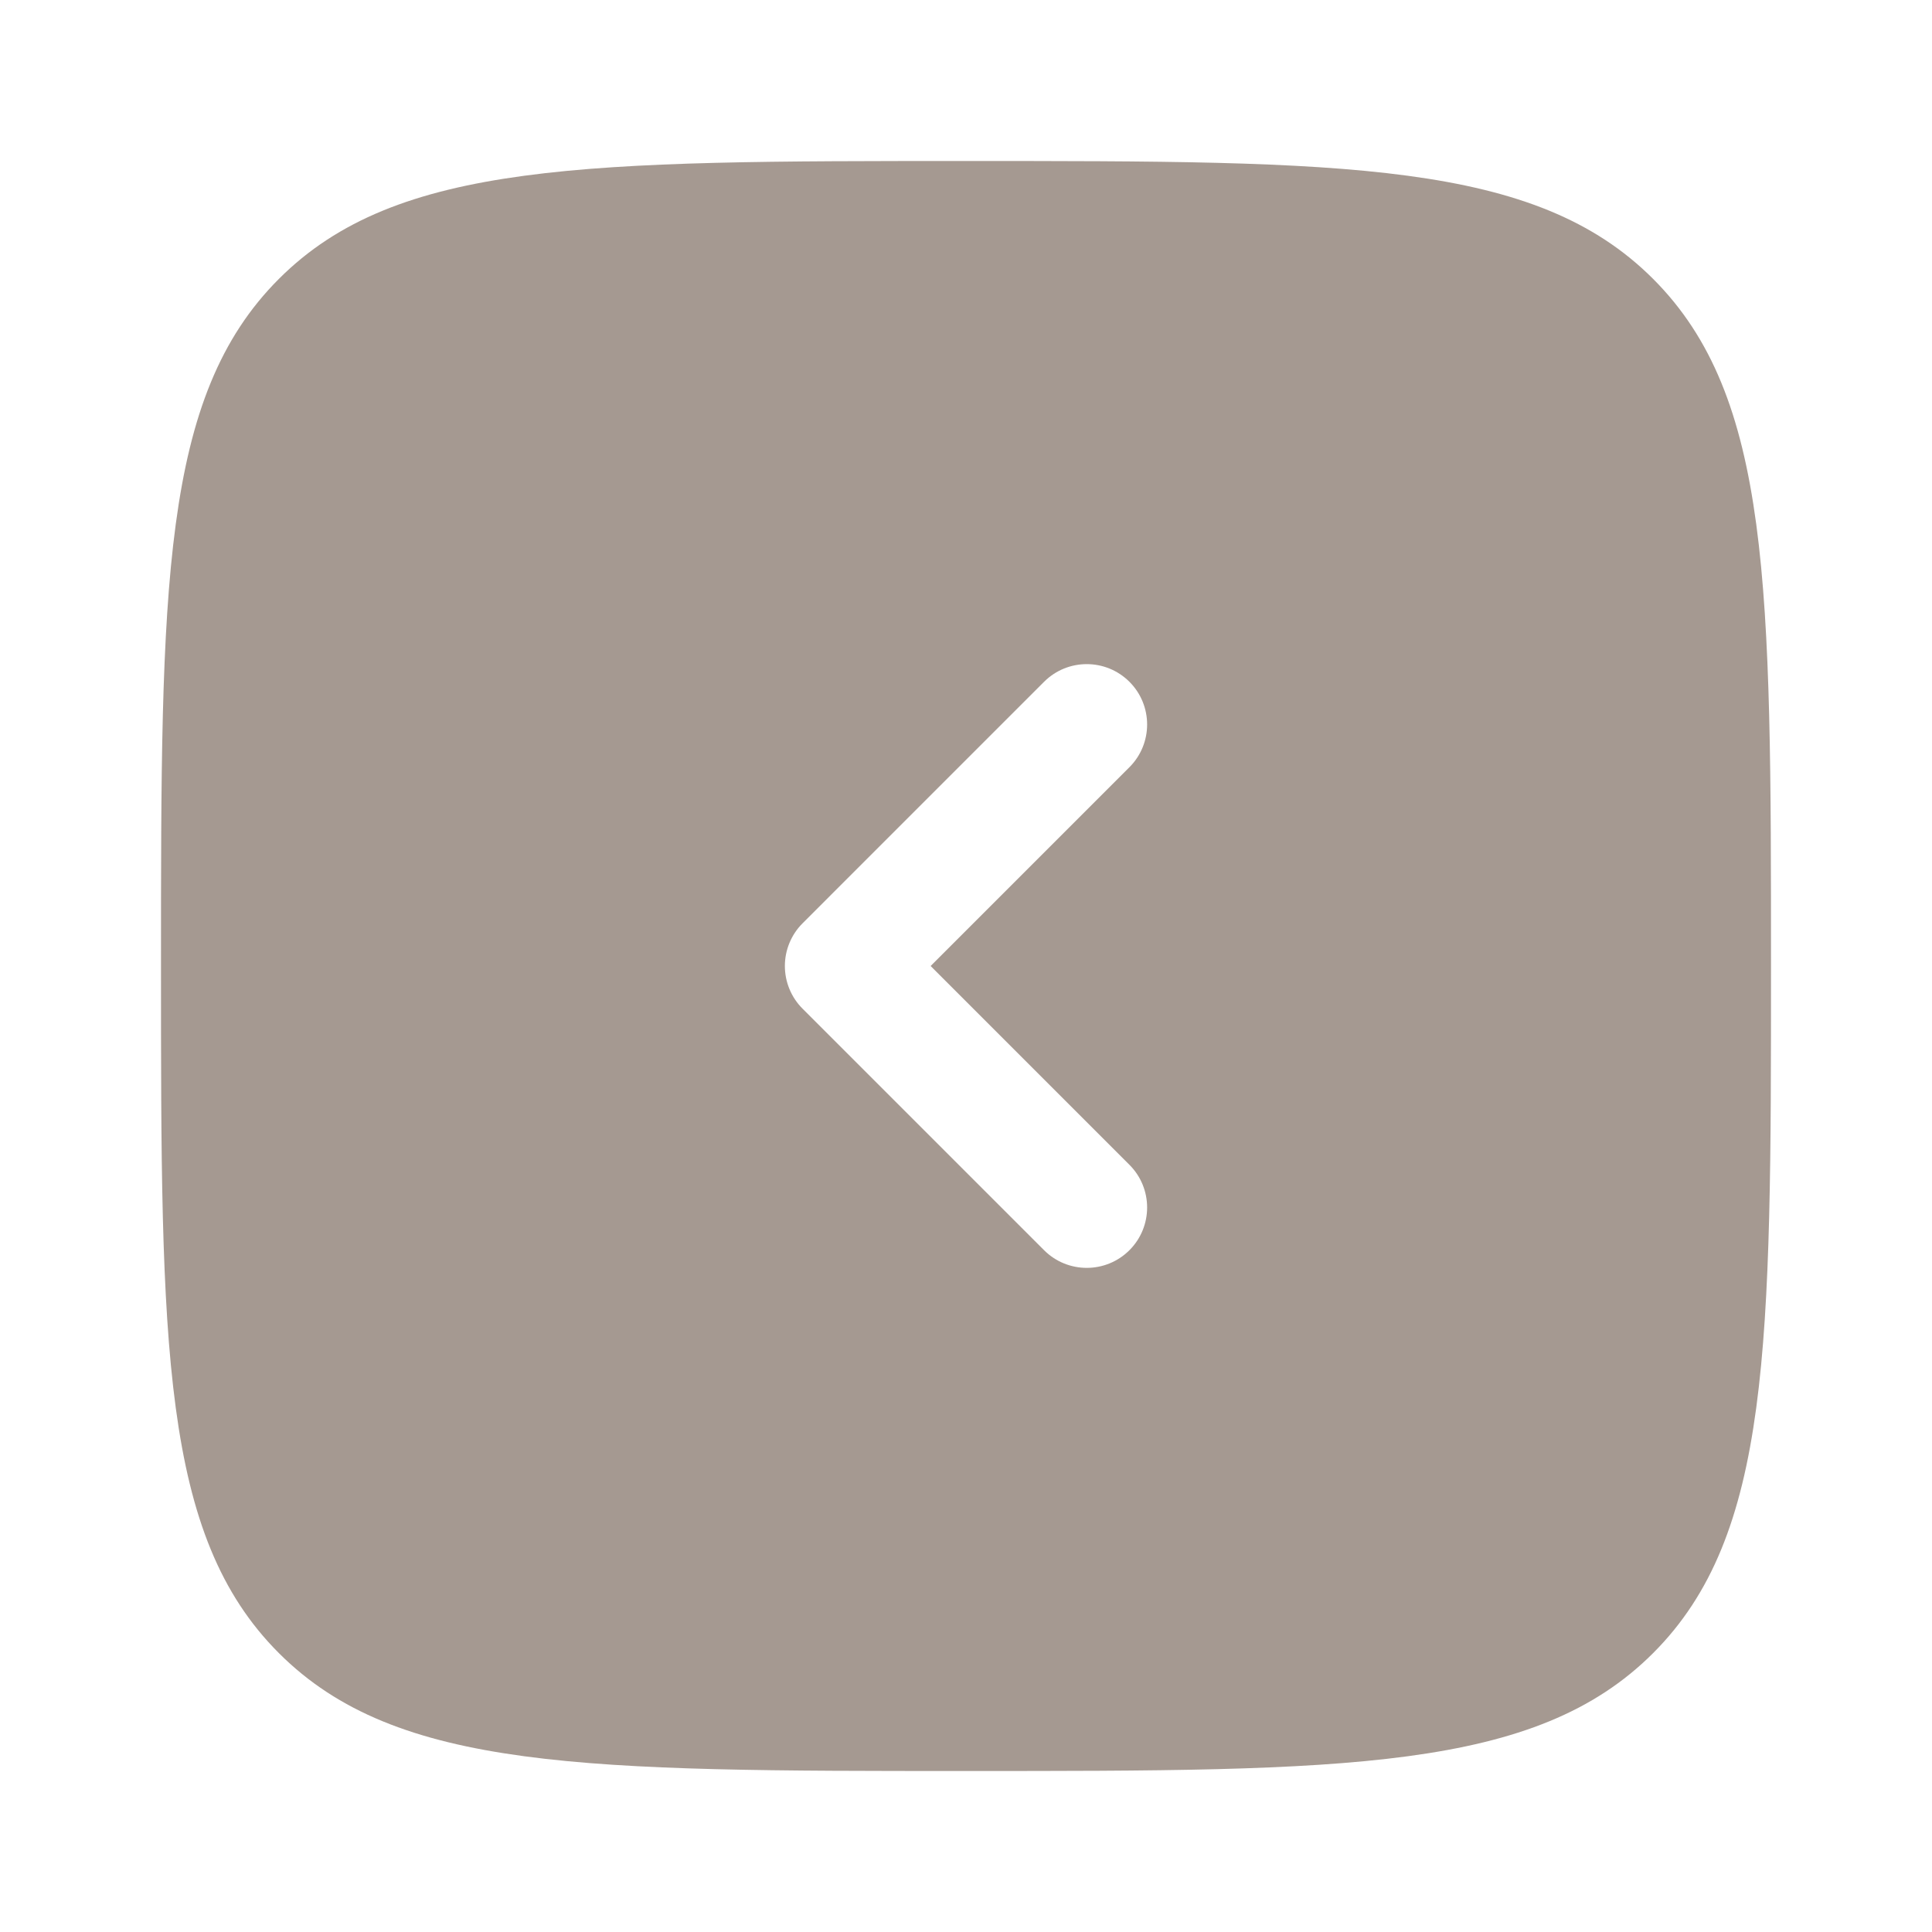 <svg width="357" height="357" viewBox="0 0 357 357" fill="none" xmlns="http://www.w3.org/2000/svg">
<path fill-rule="evenodd" clip-rule="evenodd" d="M305.466 51.534C283.683 29.75 248.621 29.75 178.5 29.75C108.378 29.75 73.318 29.75 51.534 51.534C29.75 73.318 29.75 108.378 29.75 178.5C29.75 248.621 29.75 283.683 51.534 305.466C73.318 327.25 108.378 327.25 178.5 327.25C248.621 327.25 283.683 327.25 305.466 305.466C327.25 283.683 327.25 248.621 327.25 178.5C327.25 108.378 327.25 73.318 305.466 51.534ZM208.701 125.986C213.058 130.343 213.058 137.407 208.701 141.764L171.965 178.5L208.701 215.237C213.058 219.594 213.058 226.656 208.701 231.013C204.344 235.37 197.281 235.37 192.924 231.013L148.299 186.388C146.207 184.297 145.031 181.459 145.031 178.5C145.031 175.541 146.207 172.703 148.299 170.612L192.924 125.986C197.281 121.63 204.344 121.63 208.701 125.986Z" fill="#A59991"/>
</svg>

